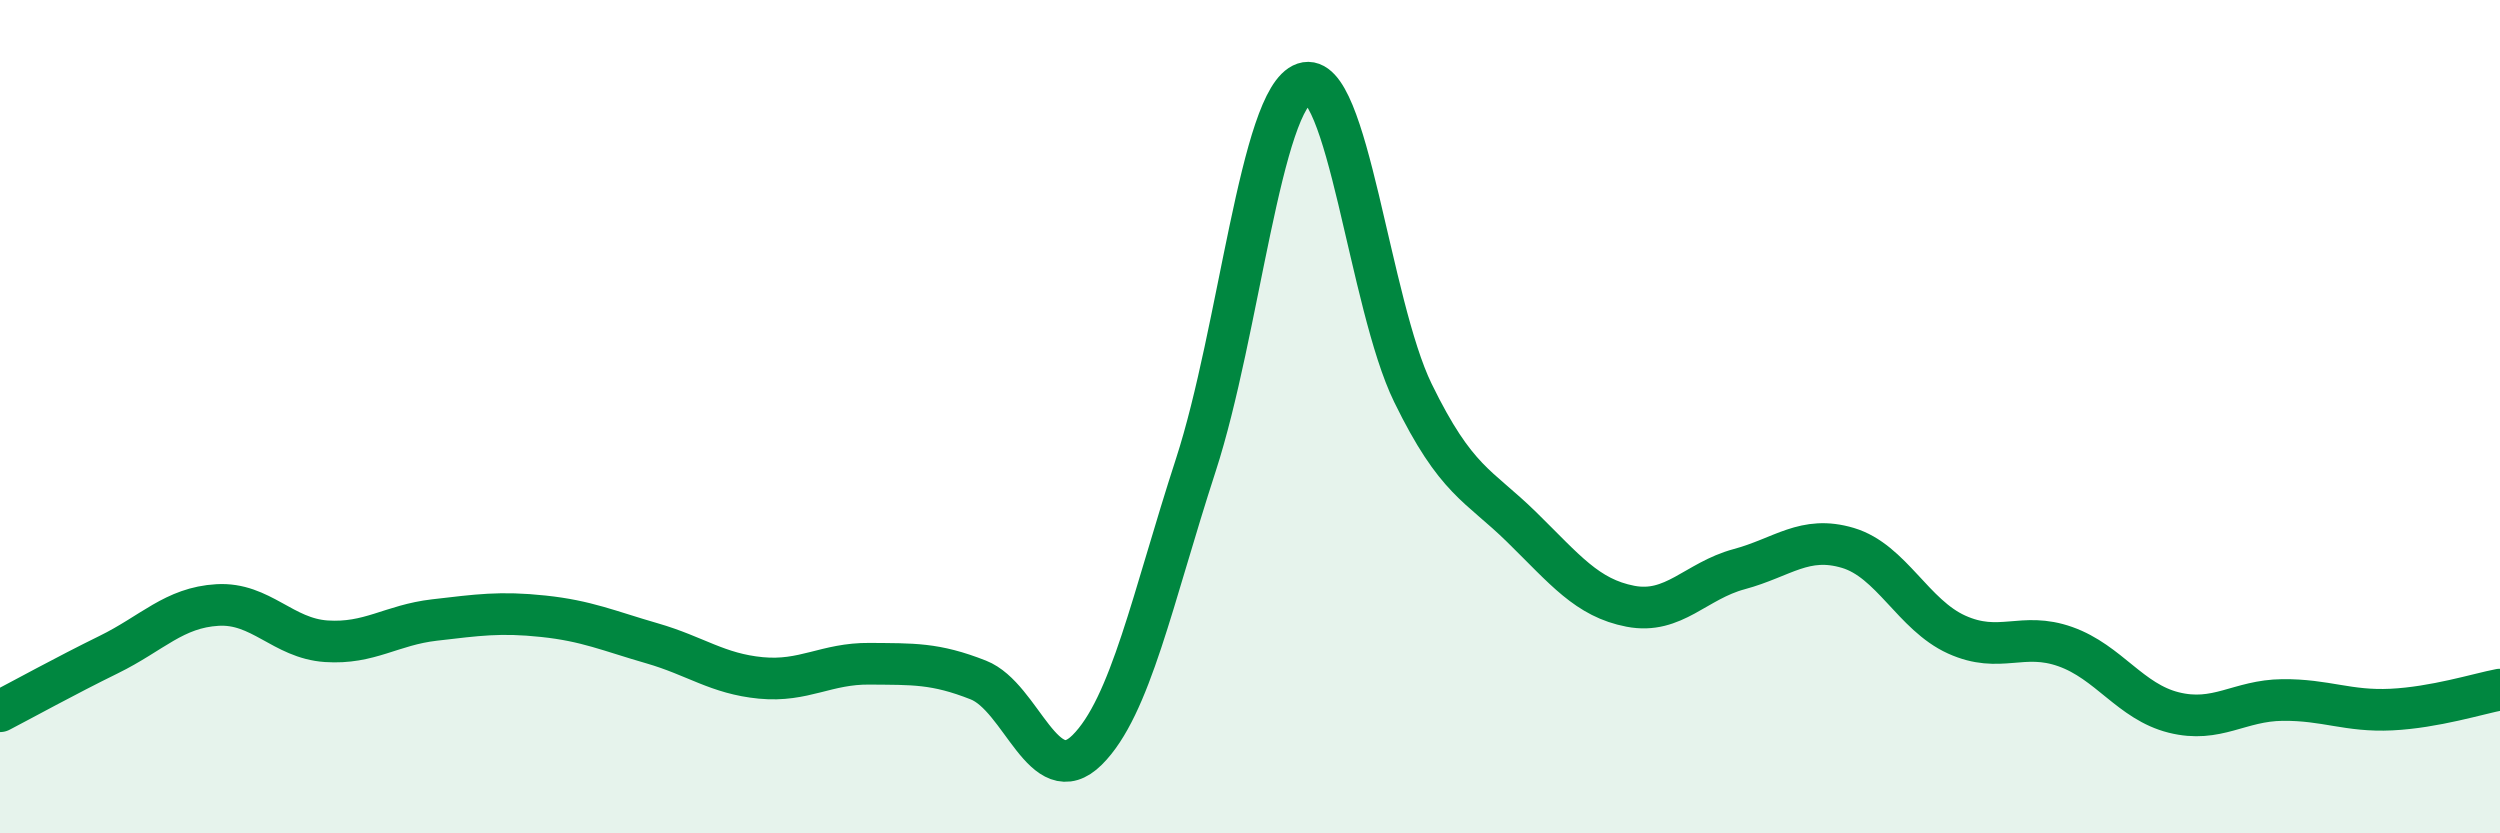 
    <svg width="60" height="20" viewBox="0 0 60 20" xmlns="http://www.w3.org/2000/svg">
      <path
        d="M 0,17.07 C 0.52,16.8 1.57,16.22 2.61,15.71 C 3.65,15.2 4.18,14.58 5.22,14.52 C 6.26,14.46 6.79,15.32 7.83,15.39 C 8.87,15.46 9.39,15 10.43,14.88 C 11.47,14.76 12,14.68 13.04,14.79 C 14.08,14.9 14.61,15.14 15.65,15.44 C 16.69,15.74 17.22,16.17 18.26,16.27 C 19.3,16.37 19.83,15.92 20.87,15.93 C 21.91,15.94 22.44,15.91 23.48,16.32 C 24.52,16.73 25.05,19.03 26.09,18 C 27.13,16.97 27.66,14.36 28.7,11.16 C 29.74,7.96 30.26,2.35 31.3,2 C 32.34,1.65 32.87,7.3 33.91,9.43 C 34.95,11.56 35.48,11.63 36.52,12.65 C 37.56,13.67 38.09,14.35 39.13,14.55 C 40.17,14.75 40.7,13.94 41.74,13.66 C 42.78,13.38 43.31,12.84 44.35,13.15 C 45.39,13.46 45.92,14.76 46.96,15.23 C 48,15.7 48.53,15.15 49.57,15.52 C 50.61,15.89 51.13,16.84 52.17,17.1 C 53.21,17.36 53.74,16.81 54.78,16.8 C 55.82,16.79 56.35,17.08 57.39,17.03 C 58.43,16.98 59.48,16.65 60,16.55L60 20L0 20Z"
        fill="#008740"
        opacity="0.1"
        stroke-linecap="round"
        stroke-linejoin="round"
      />
      <path
        d="M 0,17.07 C 0.52,16.8 1.57,16.22 2.61,15.71 C 3.65,15.2 4.18,14.58 5.22,14.52 C 6.26,14.46 6.79,15.32 7.83,15.39 C 8.87,15.46 9.39,15 10.43,14.88 C 11.47,14.76 12,14.68 13.04,14.79 C 14.08,14.9 14.61,15.14 15.65,15.44 C 16.69,15.74 17.22,16.17 18.26,16.27 C 19.3,16.37 19.83,15.92 20.87,15.93 C 21.91,15.94 22.44,15.91 23.48,16.32 C 24.52,16.73 25.05,19.03 26.09,18 C 27.13,16.97 27.66,14.36 28.7,11.16 C 29.74,7.96 30.26,2.35 31.3,2 C 32.34,1.65 32.87,7.3 33.91,9.43 C 34.95,11.56 35.48,11.63 36.52,12.65 C 37.56,13.67 38.09,14.35 39.13,14.55 C 40.17,14.75 40.7,13.94 41.74,13.66 C 42.78,13.38 43.31,12.84 44.35,13.15 C 45.39,13.46 45.92,14.76 46.96,15.23 C 48,15.7 48.53,15.15 49.57,15.52 C 50.61,15.89 51.13,16.84 52.17,17.1 C 53.21,17.36 53.74,16.81 54.78,16.8 C 55.82,16.79 56.35,17.08 57.39,17.03 C 58.43,16.98 59.48,16.65 60,16.55"
        stroke="#008740"
        stroke-width="1"
        fill="none"
        stroke-linecap="round"
        stroke-linejoin="round"
      />
    </svg>
  